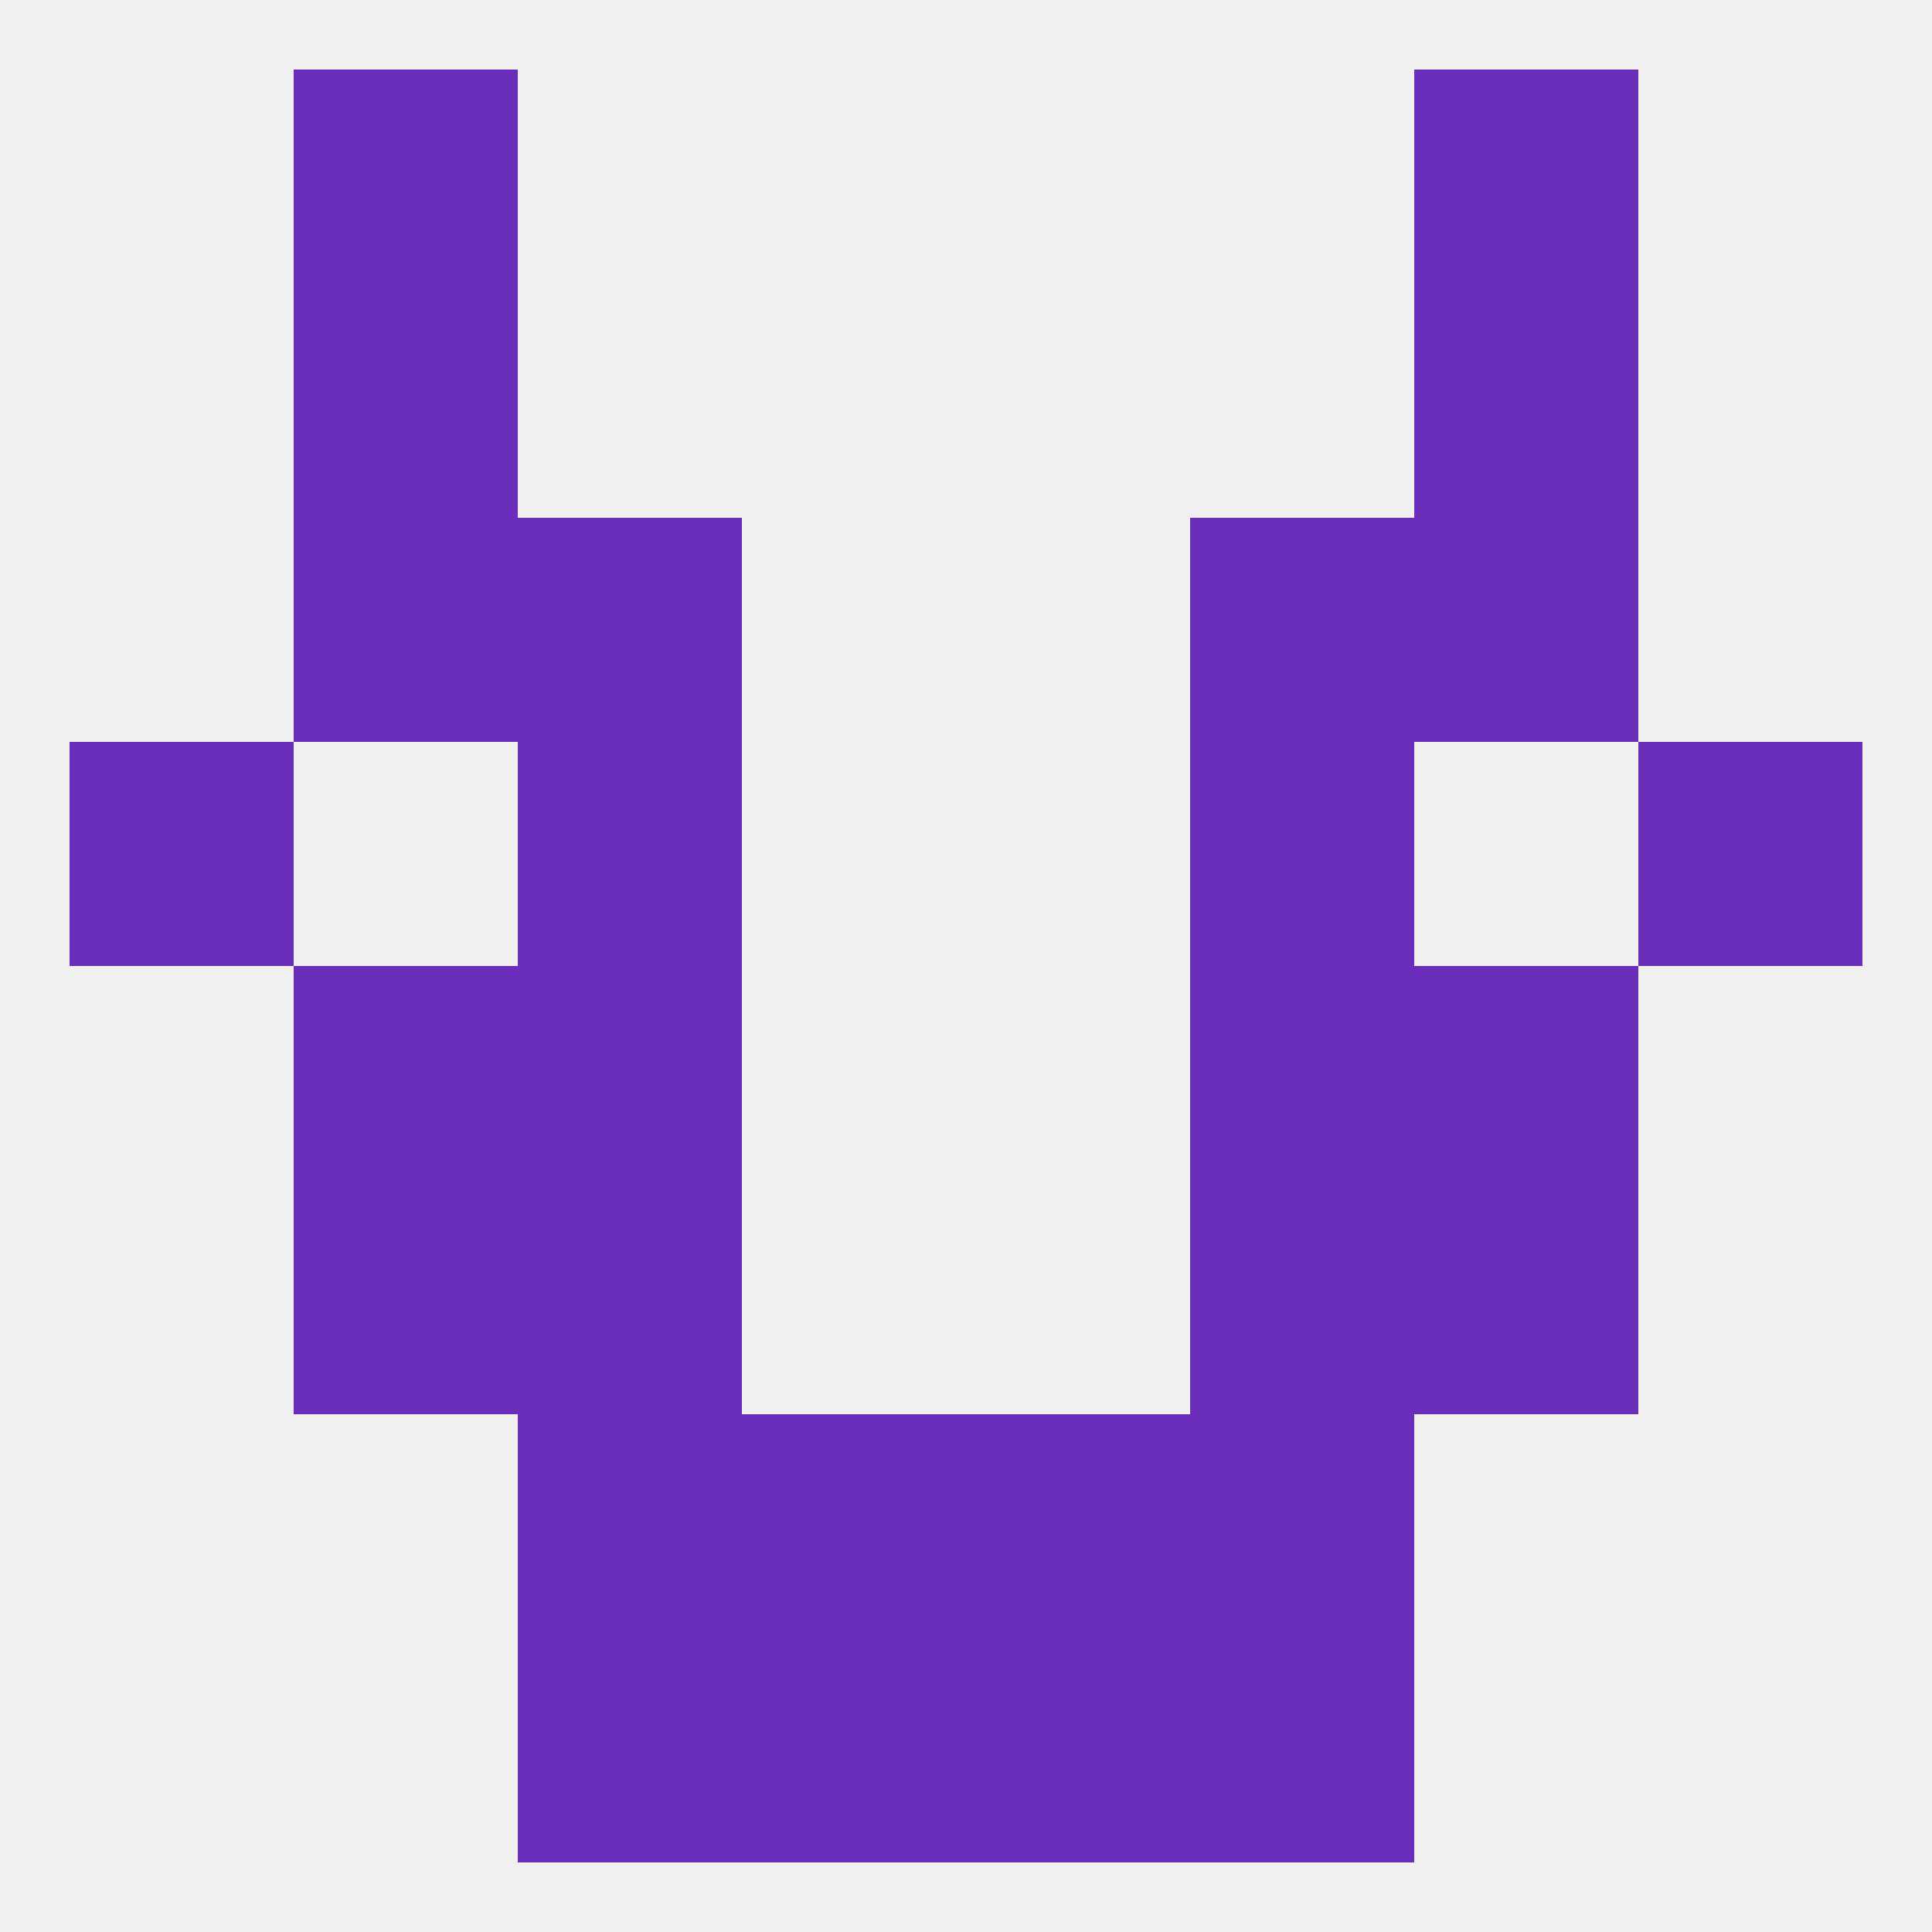 
<!--   <?xml version="1.0"?> -->
<svg version="1.1" baseprofile="full" xmlns="http://www.w3.org/2000/svg" xmlns:xlink="http://www.w3.org/1999/xlink" xmlns:ev="http://www.w3.org/2001/xml-events" width="250" height="250" viewBox="0 0 250 250" >
	<rect width="100%" height="100%" fill="rgba(240,240,240,255)"/>

	<rect x="67" y="67" width="29" height="29" fill="rgba(107,46,187,255)"/>
	<rect x="154" y="67" width="29" height="29" fill="rgba(107,46,187,255)"/>
	<rect x="38" y="67" width="29" height="29" fill="rgba(107,46,187,255)"/>
	<rect x="183" y="67" width="29" height="29" fill="rgba(107,46,187,255)"/>
	<rect x="9" y="96" width="29" height="29" fill="rgba(107,46,187,255)"/>
	<rect x="212" y="96" width="29" height="29" fill="rgba(107,46,187,255)"/>
	<rect x="67" y="96" width="29" height="29" fill="rgba(107,46,187,255)"/>
	<rect x="154" y="96" width="29" height="29" fill="rgba(107,46,187,255)"/>
	<rect x="183" y="125" width="29" height="29" fill="rgba(107,46,187,255)"/>
	<rect x="67" y="125" width="29" height="29" fill="rgba(107,46,187,255)"/>
	<rect x="154" y="125" width="29" height="29" fill="rgba(107,46,187,255)"/>
	<rect x="38" y="125" width="29" height="29" fill="rgba(107,46,187,255)"/>
	<rect x="38" y="154" width="29" height="29" fill="rgba(107,46,187,255)"/>
	<rect x="183" y="154" width="29" height="29" fill="rgba(107,46,187,255)"/>
	<rect x="67" y="154" width="29" height="29" fill="rgba(107,46,187,255)"/>
	<rect x="154" y="154" width="29" height="29" fill="rgba(107,46,187,255)"/>
	<rect x="67" y="183" width="29" height="29" fill="rgba(107,46,187,255)"/>
	<rect x="154" y="183" width="29" height="29" fill="rgba(107,46,187,255)"/>
	<rect x="96" y="183" width="29" height="29" fill="rgba(107,46,187,255)"/>
	<rect x="125" y="183" width="29" height="29" fill="rgba(107,46,187,255)"/>
	<rect x="96" y="212" width="29" height="29" fill="rgba(107,46,187,255)"/>
	<rect x="125" y="212" width="29" height="29" fill="rgba(107,46,187,255)"/>
	<rect x="67" y="212" width="29" height="29" fill="rgba(107,46,187,255)"/>
	<rect x="154" y="212" width="29" height="29" fill="rgba(107,46,187,255)"/>
	<rect x="38" y="9" width="29" height="29" fill="rgba(107,46,187,255)"/>
	<rect x="183" y="9" width="29" height="29" fill="rgba(107,46,187,255)"/>
	<rect x="183" y="38" width="29" height="29" fill="rgba(107,46,187,255)"/>
	<rect x="38" y="38" width="29" height="29" fill="rgba(107,46,187,255)"/>
</svg>
